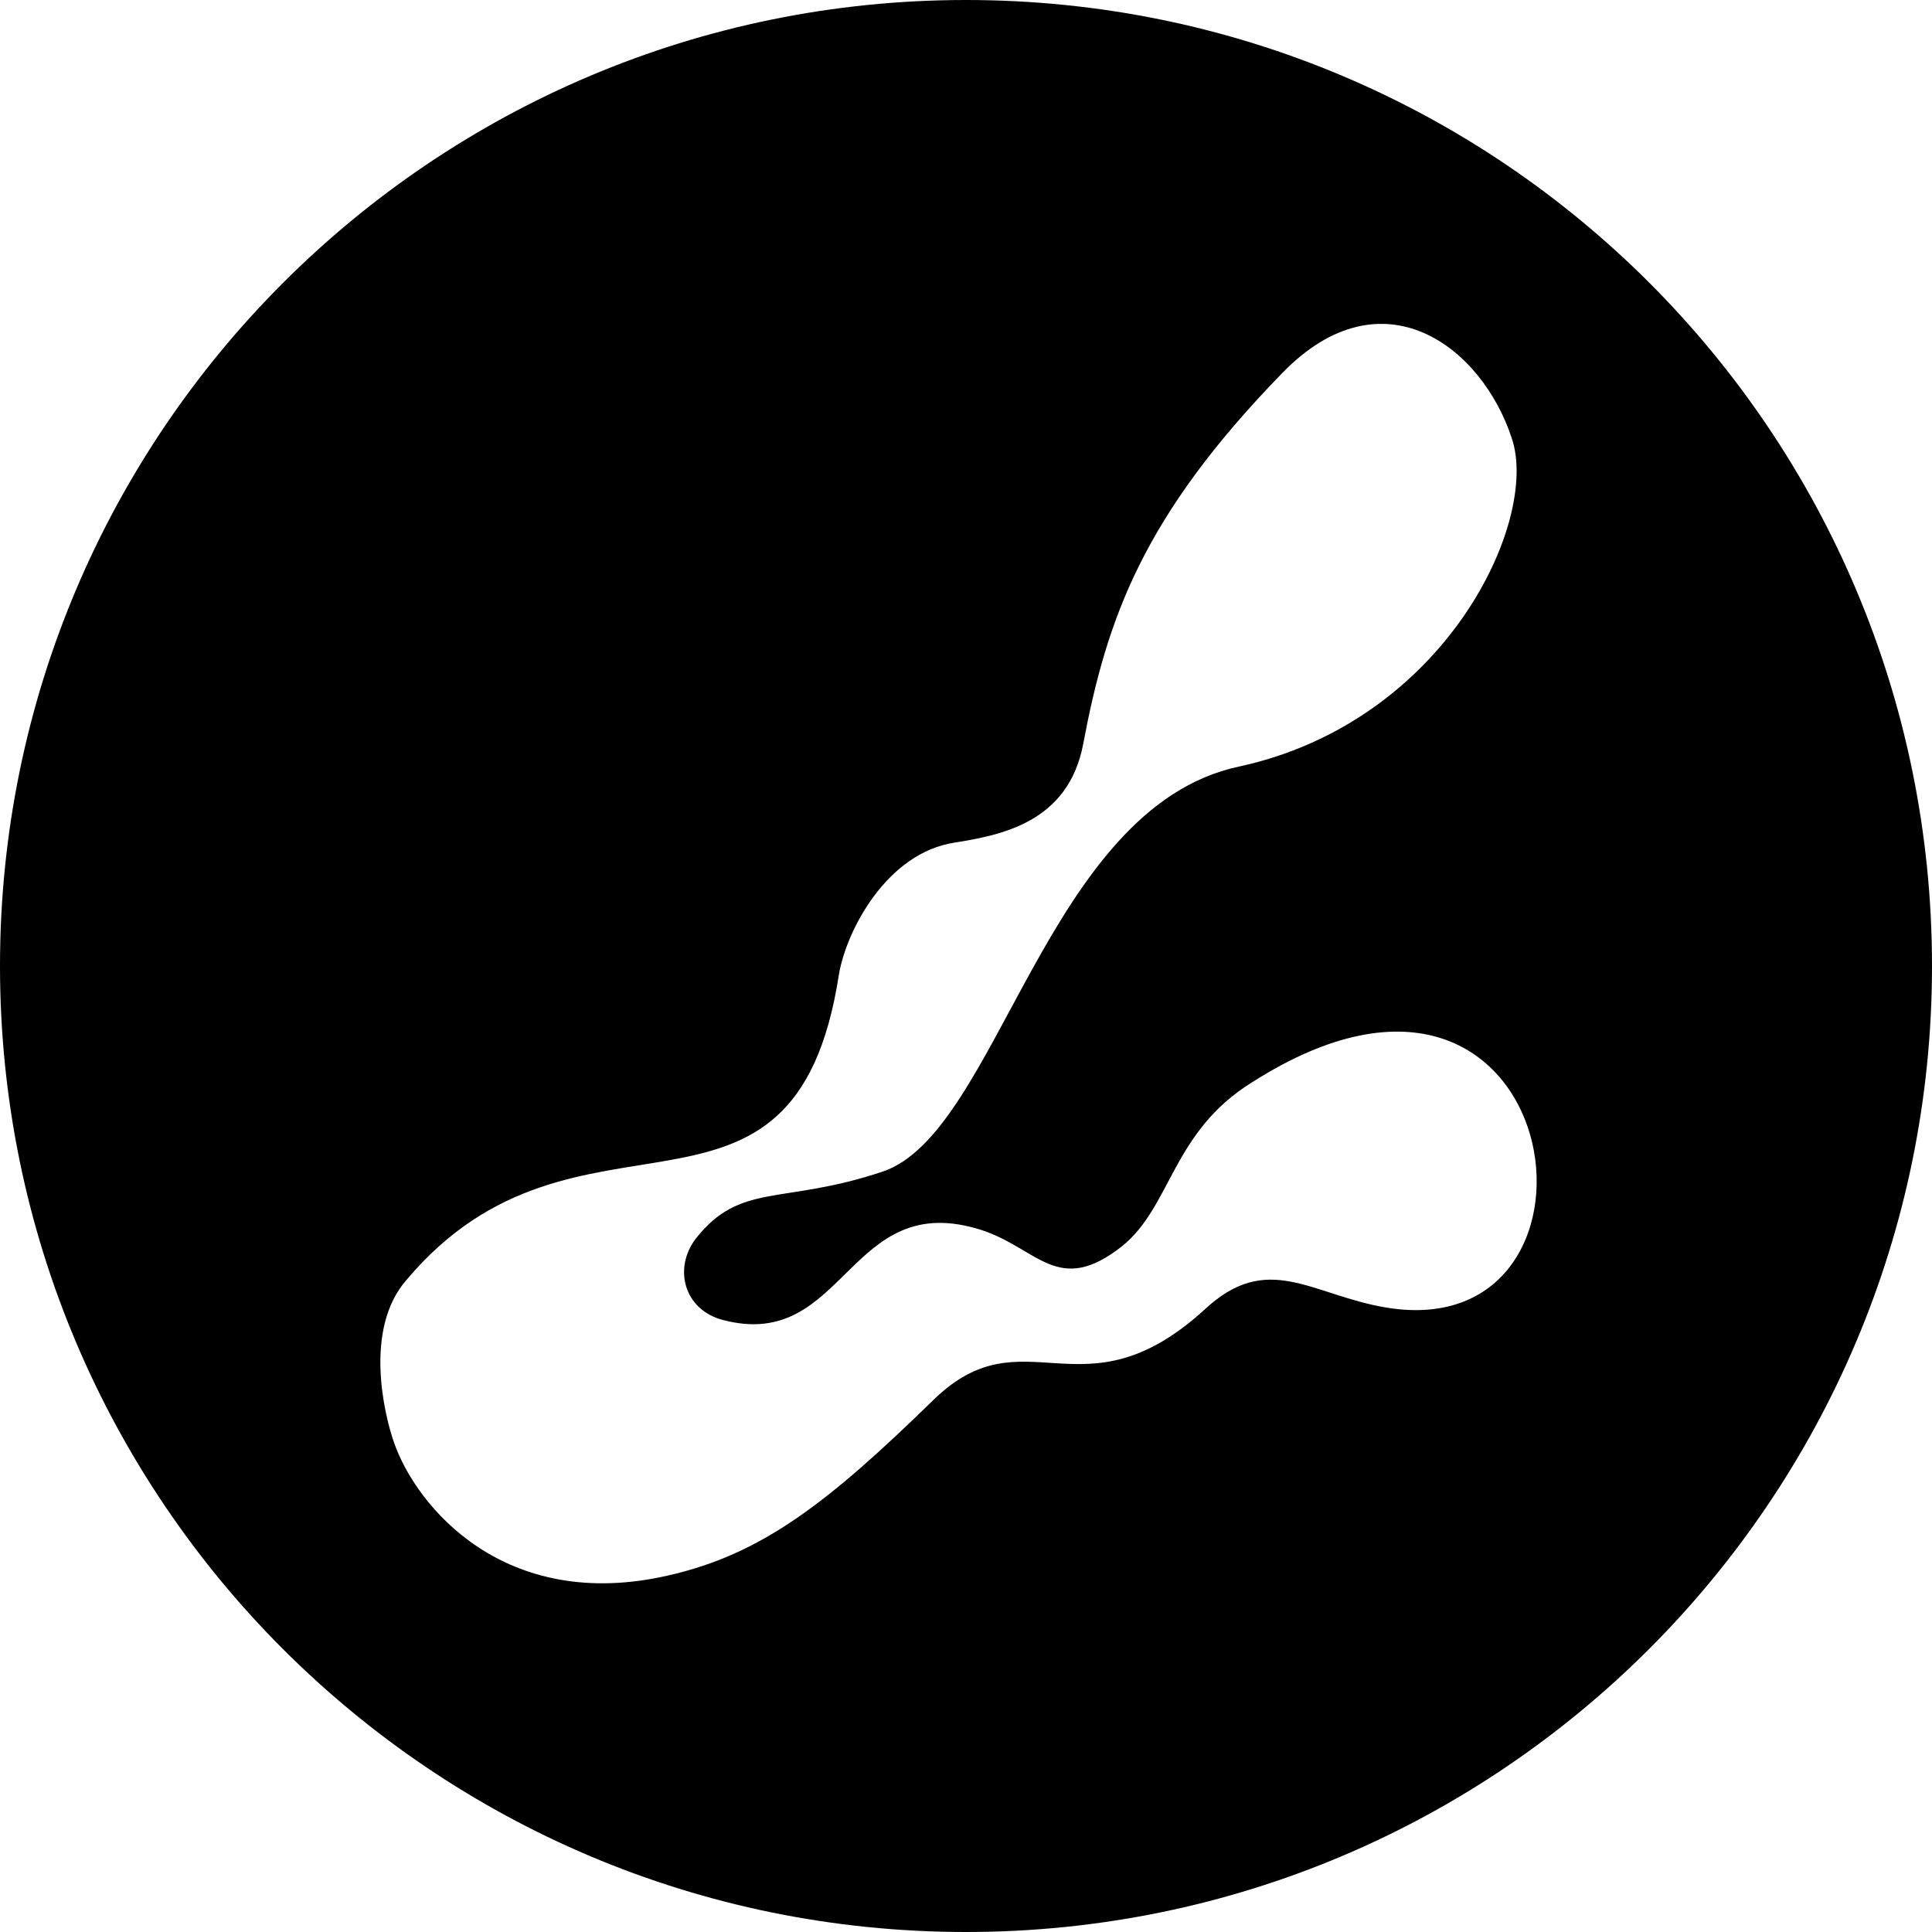 <svg viewBox="0 0 40 40" fill="none" xmlns="http://www.w3.org/2000/svg" data-name="lqt-logo" class="wh-4.5 lq-icon text-white hover:text-gray-100"><path d="M20 0C8.955 0 0 8.955 0 20s8.955 20 20 20 20-8.955 20-20S31.071 0 20 0zm8.697 27.071c-1.549-.258-2.452-1.187-3.768.052-2.529 2.296-3.716.025-5.6 1.858-2.194 2.142-3.561 3.2-5.497 3.638-3.38.775-5.213-1.419-5.677-2.76-.207-.595-.62-2.35.258-3.356 3.535-4.206 8.026-.31 8.955-6.322.155-.93 1.006-2.53 2.4-2.736.955-.155 2.348-.413 2.658-2.039.49-2.606 1.239-4.722 4.129-7.69 2.064-2.116 4.129-.542 4.748 1.368.568 1.703-1.367 5.858-5.651 6.787-4 .852-4.981 7.587-7.381 8.387-2.09.697-2.942.207-3.871 1.394-.465.619-.232 1.47.568 1.677 2.555.671 2.58-2.761 5.367-1.858 1.162.387 1.575 1.368 2.89.335 1.033-.825 1.033-2.374 2.71-3.406 6.53-4.155 7.871 5.523 2.762 4.671z" fill="currentColor"/></svg>